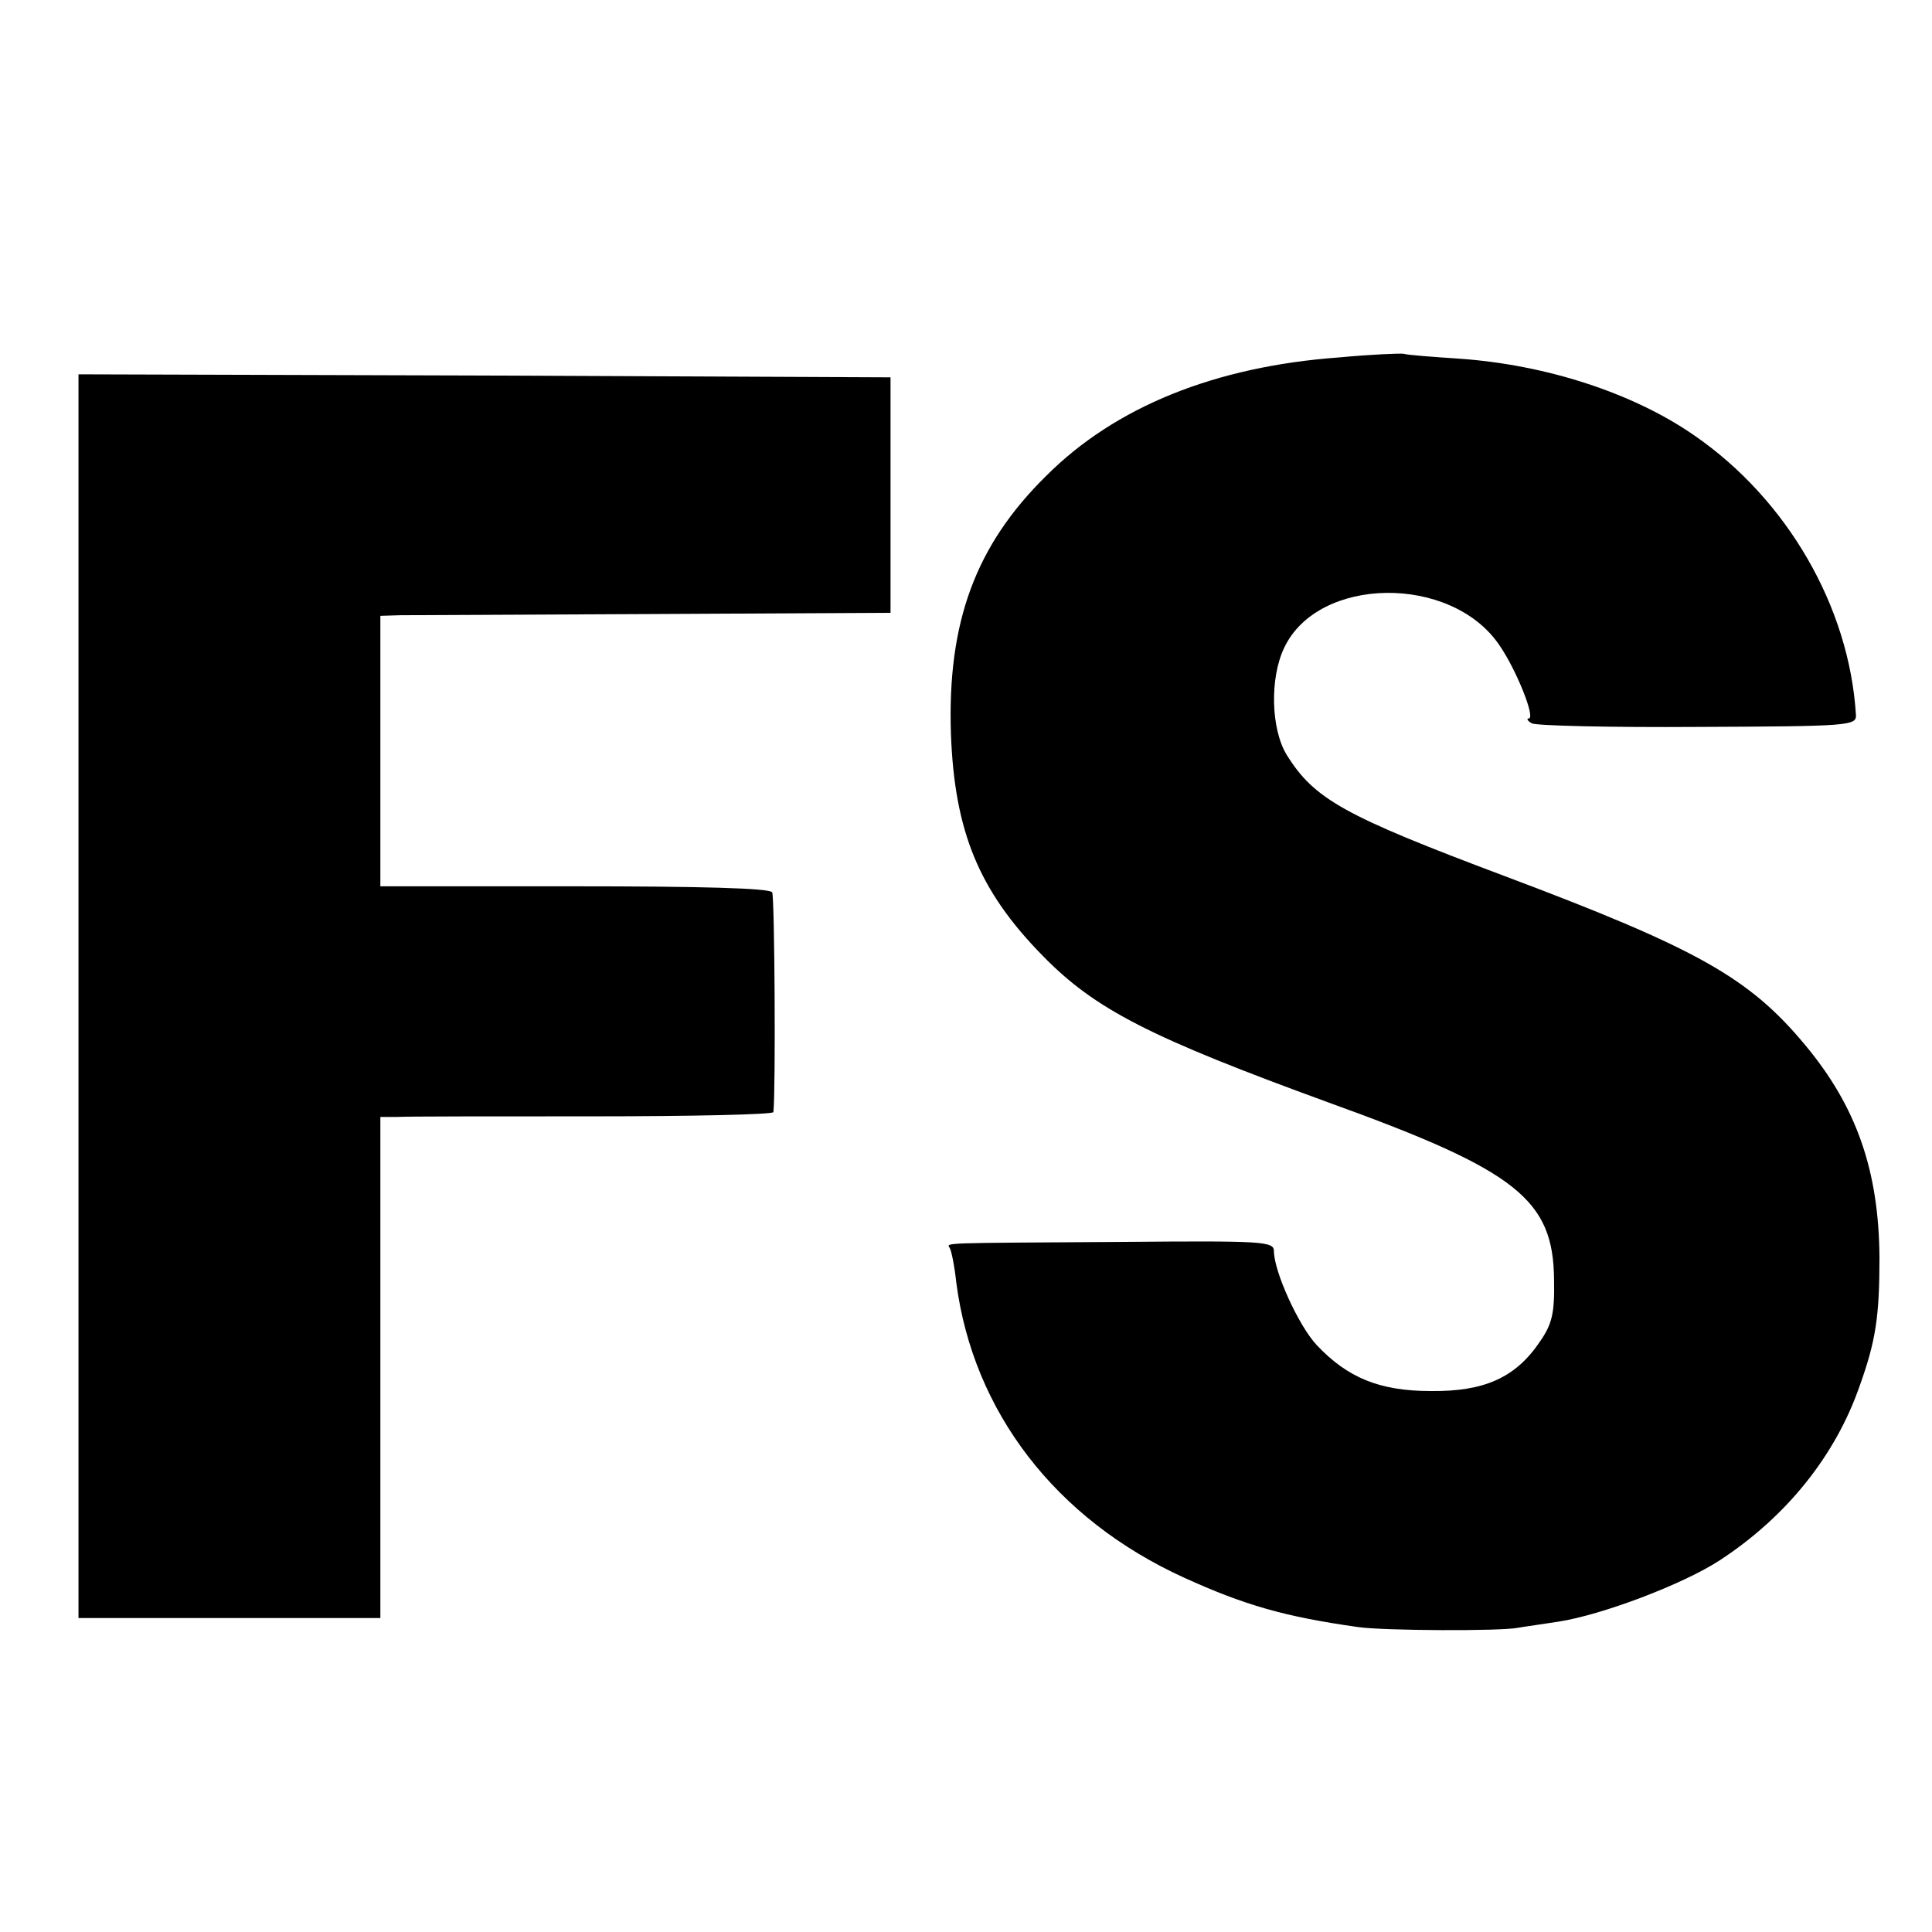<?xml version="1.0" standalone="no"?>
<!DOCTYPE svg PUBLIC "-//W3C//DTD SVG 20010904//EN"
 "http://www.w3.org/TR/2001/REC-SVG-20010904/DTD/svg10.dtd">
<svg version="1.0" xmlns="http://www.w3.org/2000/svg"
 width="320pt" height="320pt" viewBox="0 0 320 320"
 preserveAspectRatio="xMidYMid meet">
<g transform="translate(0,320) scale(0.1,-0.1)"
fill="#000000" stroke="none">
<path d="M2218 2608 c-206 -15 -371 -82 -485 -196 -117 -115 -164 -242 -158
-427 6 -162 46 -260 152 -368 87 -89 177 -135 476 -244 310 -112 370 -160 371
-293 1 -55 -3 -73 -24 -103 -40 -59 -92 -82 -180 -81 -85 0 -138 22 -189 76
-30 32 -71 122 -71 156 0 16 -20 17 -252 15 -304 -2 -290 -1 -285 -10 3 -5 8
-30 11 -58 28 -213 164 -391 377 -488 101 -46 168 -65 289 -82 42 -6 237 -7
265 -1 11 2 41 6 66 10 72 11 207 62 268 102 110 72 191 173 231 288 27 75 33
116 33 213 -1 144 -38 250 -123 352 -93 112 -179 160 -498 280 -266 100 -315
127 -361 201 -26 43 -28 127 -4 177 56 119 276 122 356 5 28 -40 61 -122 49
-122 -4 0 -2 -4 5 -8 6 -4 130 -7 275 -6 252 1 263 2 262 20 -11 179 -114 357
-268 463 -101 70 -245 117 -390 127 -45 3 -85 6 -91 8 -5 1 -54 -1 -107 -6z"/>
<path d="M130 1550 l0 -1030 250 0 250 0 0 415 0 415 28 0 c15 1 161 1 325 1
163 0 297 3 298 7 4 40 2 356 -2 364 -4 7 -119 10 -328 10 l-321 0 0 224 0
224 33 1 c17 0 208 1 422 2 l390 2 0 195 0 195 -672 3 -673 2 0 -1030z"/>
</g>
</svg>
